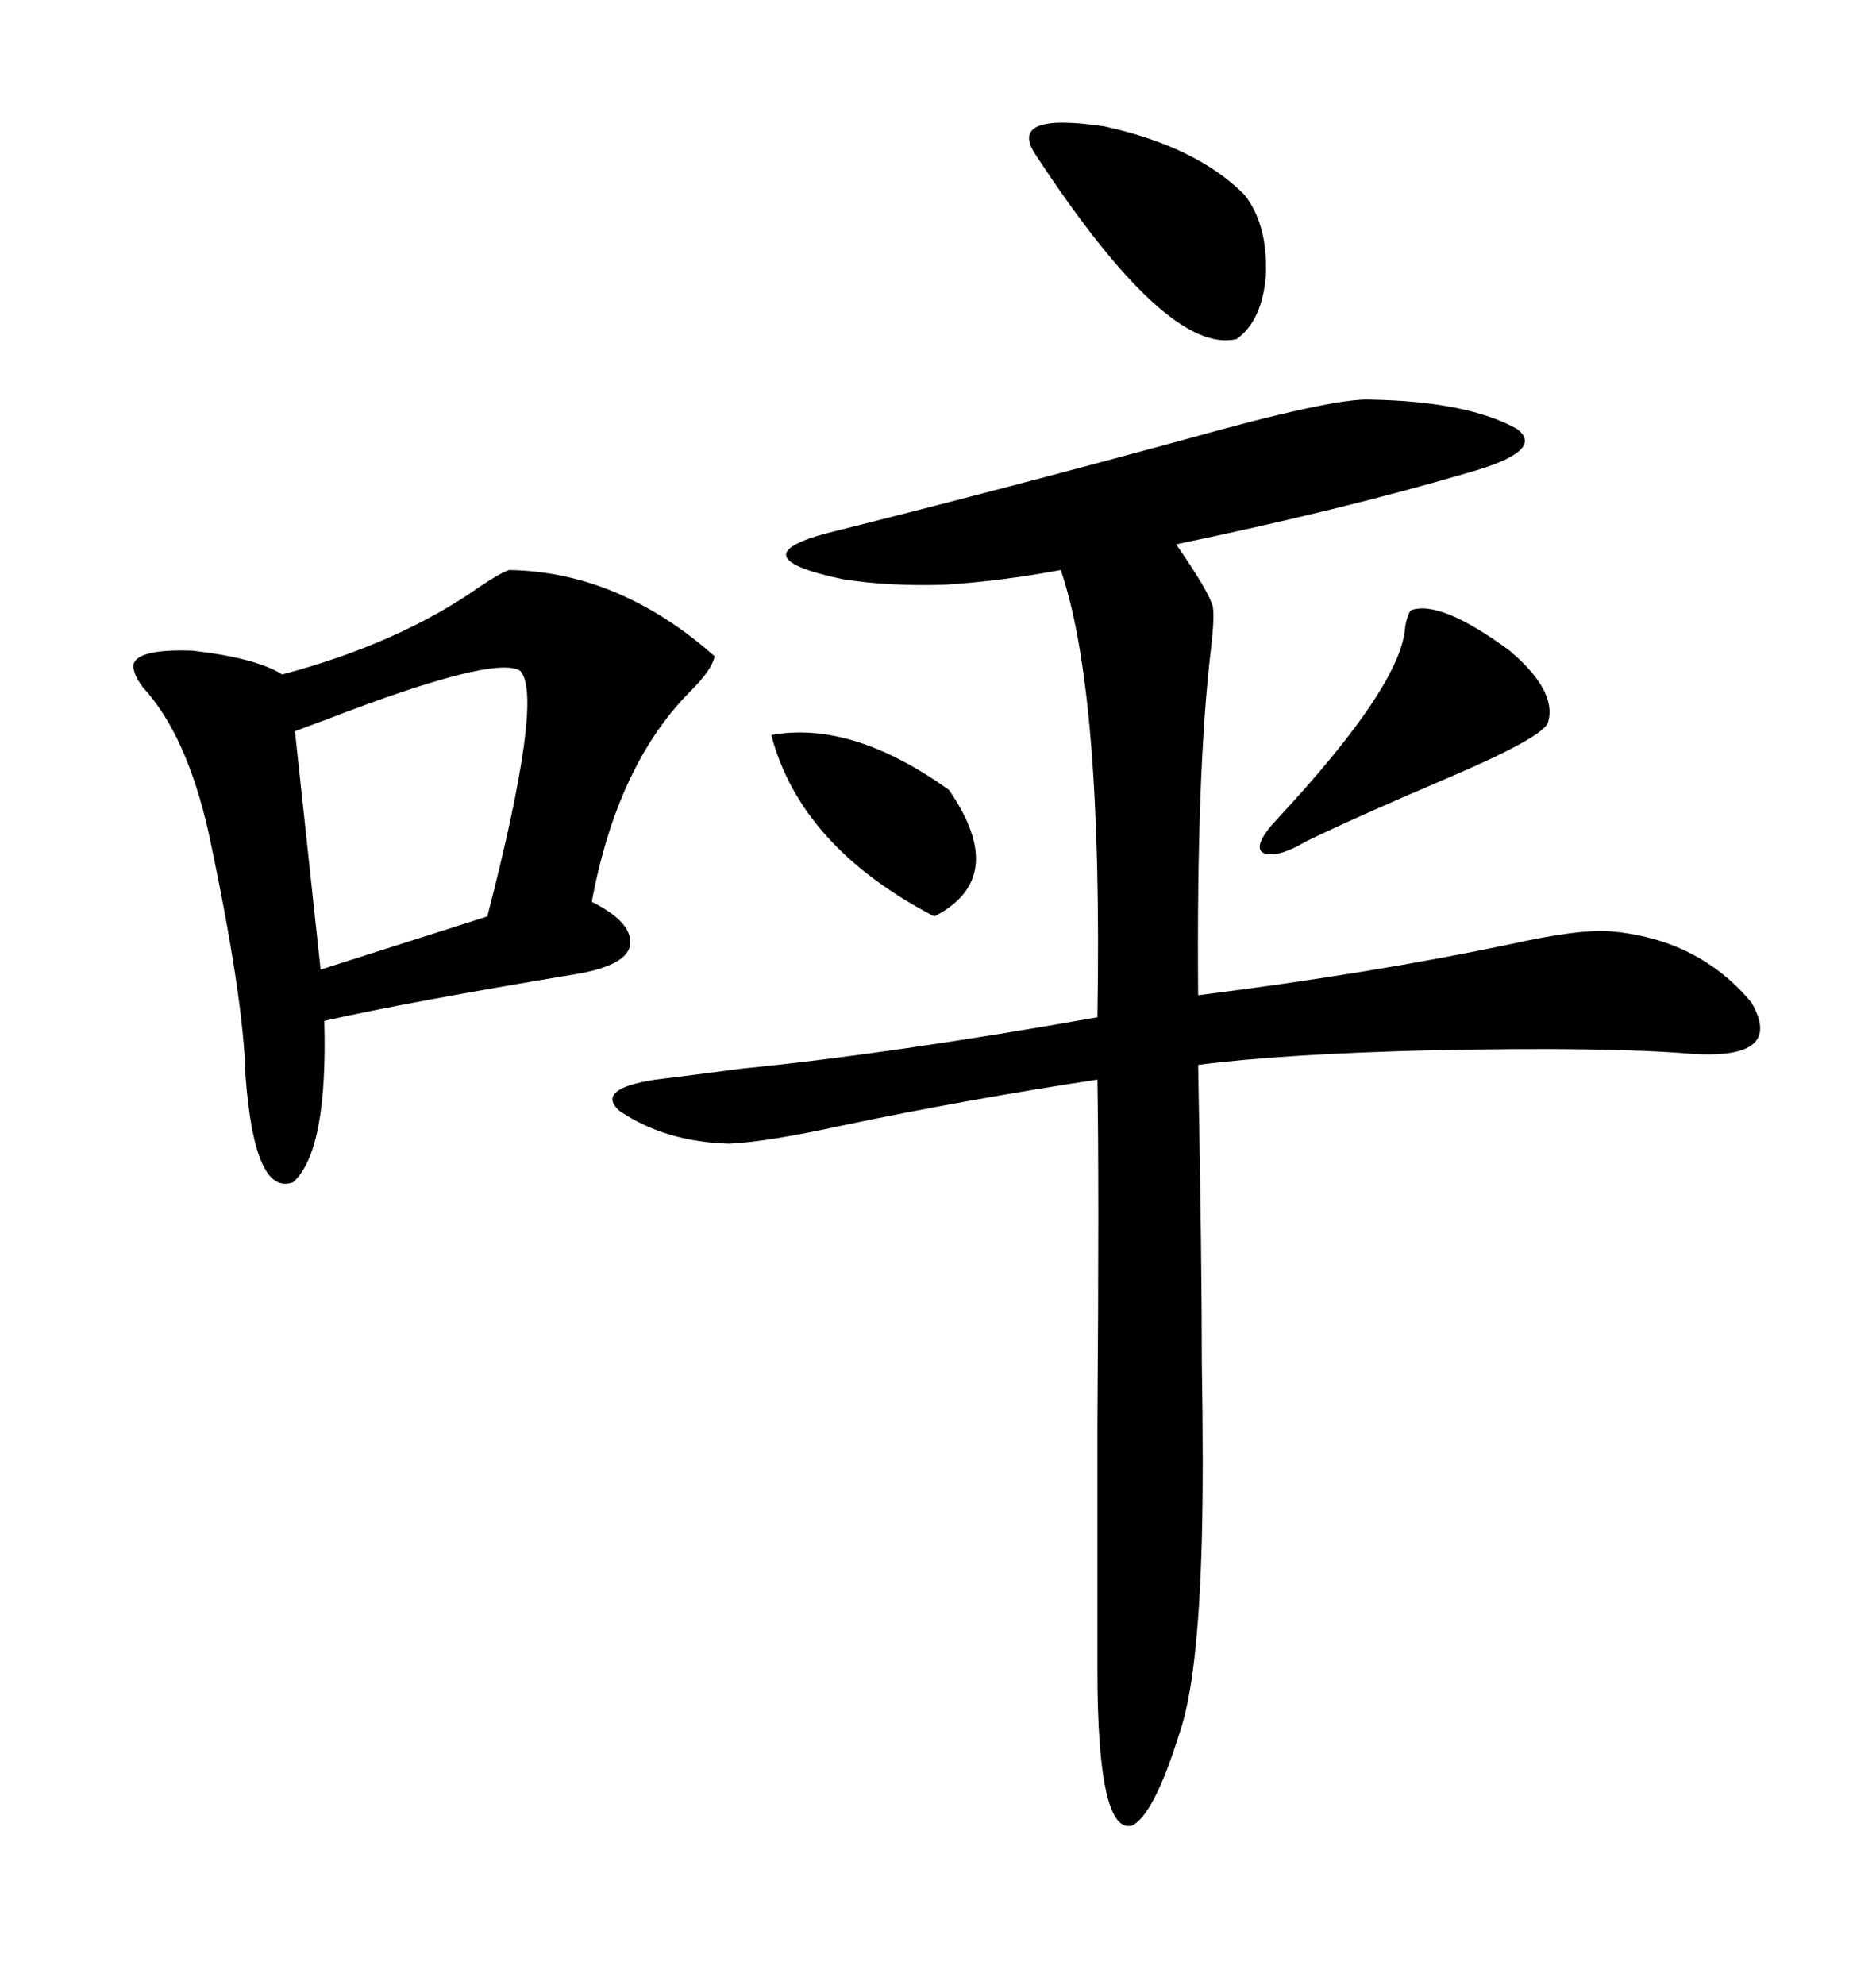 <svg xmlns="http://www.w3.org/2000/svg" xmlns:xlink="http://www.w3.org/1999/xlink" width="300" height="317.285"><path d="M219.14 63.87L219.14 63.87Q234.67 64.16 242.58 68.55L242.58 68.55Q247.27 72.07 234.67 75.59L234.67 75.59Q214.75 81.45 188.09 87.01L188.09 87.01Q193.36 94.63 193.95 96.97L193.95 96.97Q194.24 98.73 193.65 103.71L193.65 103.71Q191.31 123.34 191.60 159.08L191.60 159.08Q219.43 155.57 241.70 150.88L241.70 150.88Q252.25 148.54 257.23 148.83L257.23 148.83Q271.58 150 280.08 160.25L280.08 160.25Q285.35 169.34 270.70 168.46L270.70 168.46Q257.23 167.29 229.10 167.87L229.10 167.87Q205.08 168.46 191.60 170.21L191.60 170.21Q192.19 201.27 192.19 217.68L192.19 217.68Q192.48 234.96 192.19 246.09L192.19 246.09Q191.60 268.36 188.67 276.86L188.67 276.86Q184.57 290.04 181.05 291.80L181.05 291.80Q175.49 293.26 175.49 266.89L175.49 266.89Q175.49 252.83 175.49 227.93L175.49 227.93Q175.78 189.26 175.49 172.56L175.49 172.56Q154.39 175.78 134.77 179.88L134.77 179.88Q122.75 182.52 116.60 182.81L116.60 182.81Q106.35 182.52 99.02 177.54L99.02 177.54Q95.21 174.02 104.88 172.56L104.88 172.56Q109.86 171.97 118.65 170.80L118.65 170.80Q142.38 168.46 175.49 162.60L175.49 162.60Q176.37 110.74 169.63 91.11L169.63 91.11Q160.25 92.87 151.17 93.46L151.17 93.46Q142.09 93.75 134.77 92.58L134.77 92.58Q118.07 89.06 132.13 85.25L132.13 85.25Q159.08 78.52 189.26 70.31L189.26 70.31Q213.28 63.57 219.14 63.87ZM81.45 91.11L81.45 91.11Q99.02 91.41 114.26 104.88L114.26 104.88Q113.96 106.93 110.45 110.45L110.45 110.45Q98.73 122.17 94.63 144.14L94.63 144.14Q101.07 147.36 100.78 150.88L100.78 150.88Q100.49 154.10 92.87 155.57L92.87 155.57Q64.75 160.25 51.86 163.18L51.86 163.18Q52.44 183.98 46.88 188.96L46.88 188.96Q40.72 191.31 39.26 171.97L39.26 171.97Q38.96 159.38 33.40 133.30L33.40 133.30Q29.88 117.48 22.85 109.86L22.85 109.86Q21.09 107.52 21.39 106.05L21.39 106.05Q22.27 103.71 30.76 104.00L30.76 104.00Q41.02 105.18 45.12 107.81L45.12 107.81Q63.87 102.83 76.76 93.75L76.76 93.75Q80.27 91.41 81.45 91.11ZM83.20 107.23L83.20 107.23Q79.10 104.59 51.86 115.14L51.86 115.14Q48.63 116.31 47.17 116.89L47.17 116.89L51.27 154.98L77.93 146.48Q87.01 111.33 83.20 107.23ZM165.53 24.61L165.53 24.61Q161.13 17.87 176.66 20.21L176.66 20.21Q191.31 23.44 198.93 31.05L198.93 31.05Q202.73 35.74 202.44 43.95L202.44 43.95Q201.86 51.27 197.75 54.20L197.75 54.20Q186.62 56.84 165.53 24.61ZM225.59 97.56L225.59 97.56Q230.27 95.80 241.41 104.00L241.41 104.00Q249.02 110.45 247.56 115.43L247.56 115.43Q246.97 117.77 231.15 124.51L231.15 124.51Q217.38 130.37 208.89 134.47L208.89 134.47Q203.91 137.40 201.86 136.23L201.86 136.23Q200.39 135.06 204.20 130.96L204.20 130.96Q224.12 109.57 224.71 100.20L224.71 100.20Q225 98.44 225.59 97.56ZM123.34 117.48L123.34 117.48Q136.23 115.14 151.76 126.27L151.76 126.27Q161.43 140.33 149.41 146.48L149.41 146.48Q128.03 135.35 123.34 117.48Z"/></svg>